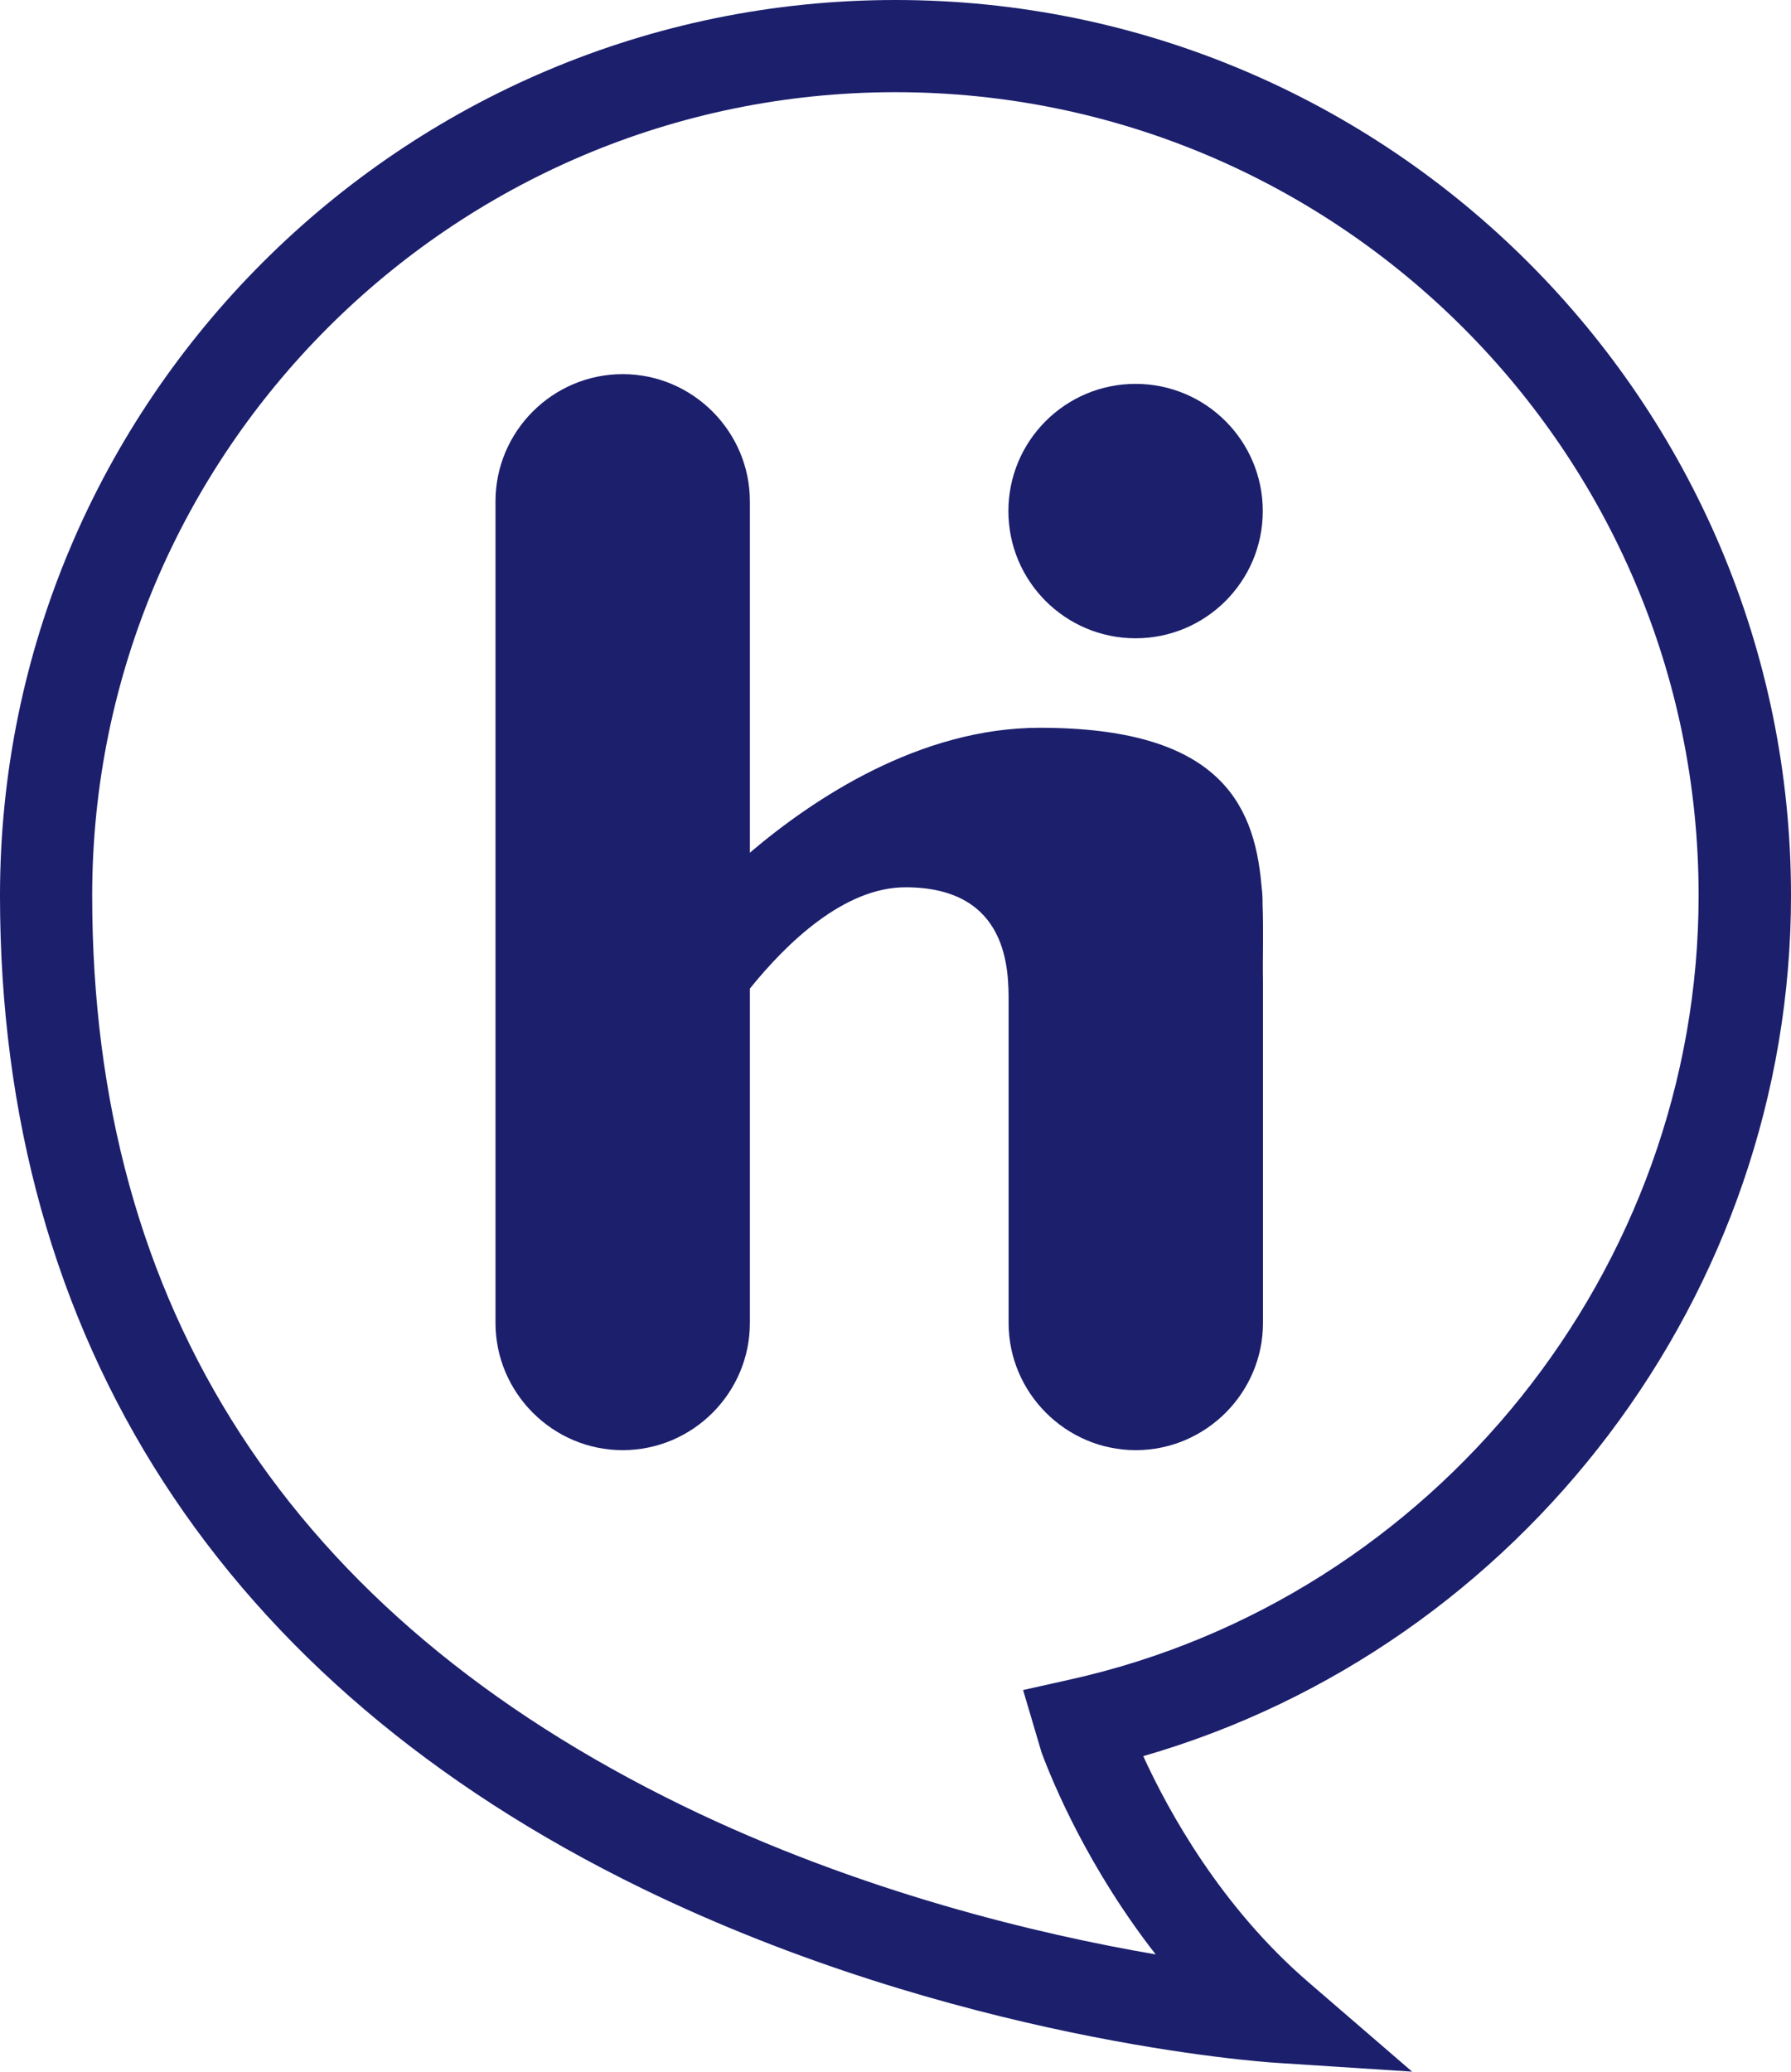 <?xml version="1.0" encoding="utf-8"?>
<!DOCTYPE svg PUBLIC "-//W3C//DTD SVG 1.1//EN" "http://www.w3.org/Graphics/SVG/1.1/DTD/svg11.dtd">
<svg x="0px" y="0px" width="100%" height="100%" viewBox="0, 0, 864.6, 1000" preserveAspectRatio="xMidYMid" font-size="0" id="Layer_1" xml:space="preserve" enable-background="new 0 0 864.6 1000" xmlns="http://www.w3.org/2000/svg" xmlns:xlink="http://www.w3.org/1999/xlink" xmlns:xml="http://www.w3.org/XML/1998/namespace" version="1.1">
  <style xml:space="preserve" type="text/css">
	.st0{fill:#1B1F6C;}
</style>
  <g xml:space="preserve">
    <g xml:space="preserve">
      <g xml:space="preserve">
        <circle cx="548.2" cy="246.7" r="61.4" xml:space="preserve" class="st0" style="fill:#1B1F6C;" />
      </g>
      <g xml:space="preserve">
        <path d="M609.5 436.4 L609.5 434.9 C609.5 432.1 609.2 429.4 608.9 426.7 C605.3 386.5 586.9 351.3 502 351.3 C443.9 351.3 392.6 385.6 362 411.6 L362 242 C362 208.3 334.4 180.6 300.6 180.6 C266.8 180.6 239.2 208.2 239.2 242 L239.2 638.6 C239.2 672.3 266.8 700 300.6 700 C334.4 700 362 672.4 362 638.6 L362 477.2 C379.9 455 407.6 428.3 437.1 428.3 C487.4 428.3 486.9 469.1 486.9 483.9 L486.9 638.6 C486.9 672.3 514.5 700 548.3 700 C582 700 609.7 672.4 609.7 638.6 L609.7 473.7 C609.5 461.6 610 448.9 609.5 436.4 z" xml:space="preserve" class="st0" style="fill:#1B1F6C;" />
      </g>
    </g>
    <g xml:space="preserve">
      <path d="M681.7 1000 L615.5 995.7 C609.3 995.3 460.7 985 309.8 911.5 C107.2 812.7 0 647 0 432.3 C0 193.9 193.9 0 432.3 0 C670.7 0 864.6 193.9 864.6 432.3 C864.6 624.4 734.6 795 551.9 847.7 C564.1 874.4 589.4 920.4 631.5 956.7 L681.7 1000 z M432.3 44.5 C218.5 44.5 44.5 218.5 44.5 432.3 C44.5 631.6 140.3 779.4 329.3 871.5 C415.5 913.5 502.3 933.9 557.9 943.4 C525.6 902 508.6 861.5 502.8 845.9 L493.9 815.8 L516.7 810.7 C692.4 771.6 820 612.5 820 432.3 C820.1 218.5 646.1 44.5 432.3 44.5 z" xml:space="preserve" class="st0" style="fill:#1B1F6C;" />
    </g>
  </g>
</svg>